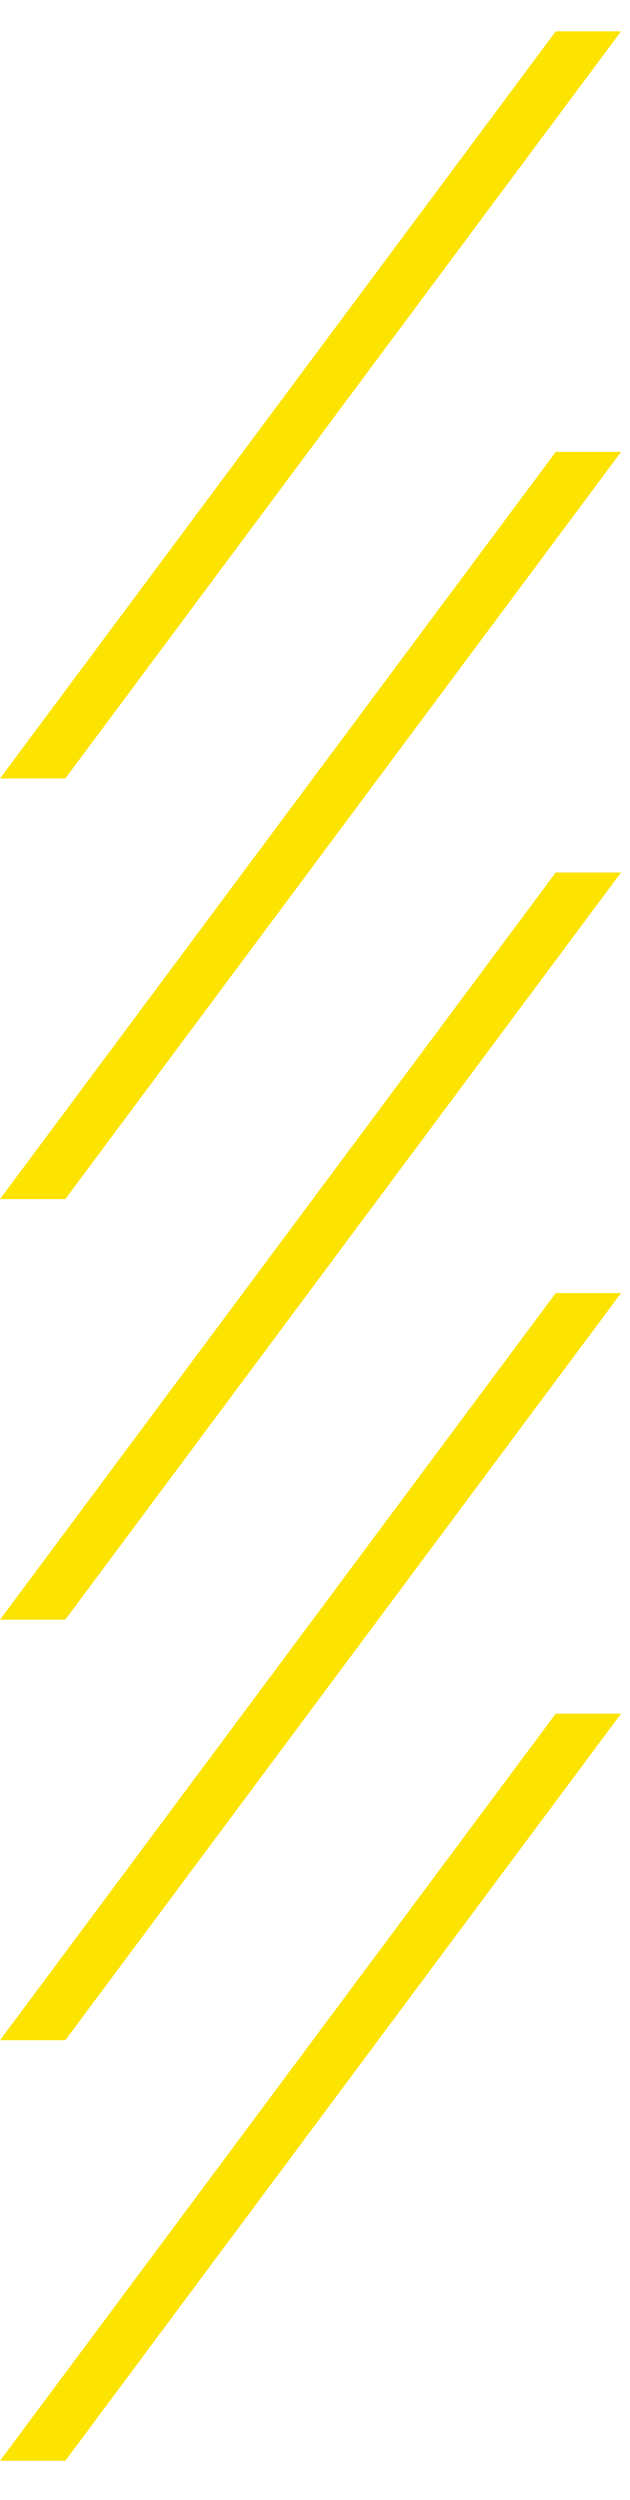<svg width="27" height="107" viewBox="0 0 27 107" fill="none" xmlns="http://www.w3.org/2000/svg">
<path d="M23.817 1.341L26.616 1.341L2.799 33.318L-1.12974e-05 33.318L23.817 1.341Z" fill="#FCE300"/>
<path d="M23.817 19.341L26.616 19.341L2.799 51.318L-1.12974e-05 51.318L23.817 19.341Z" fill="#FCE300"/>
<path d="M23.817 37.341L26.616 37.341L2.799 69.318L-1.12974e-05 69.318L23.817 37.341Z" fill="#FCE300"/>
<path d="M23.817 55.341L26.616 55.341L2.799 87.318L-1.12974e-05 87.318L23.817 55.341Z" fill="#FCE300"/>
<path d="M23.817 73.341L26.616 73.341L2.799 105.318L-1.12974e-05 105.318L23.817 73.341Z" fill="#FCE300"/>
</svg>
